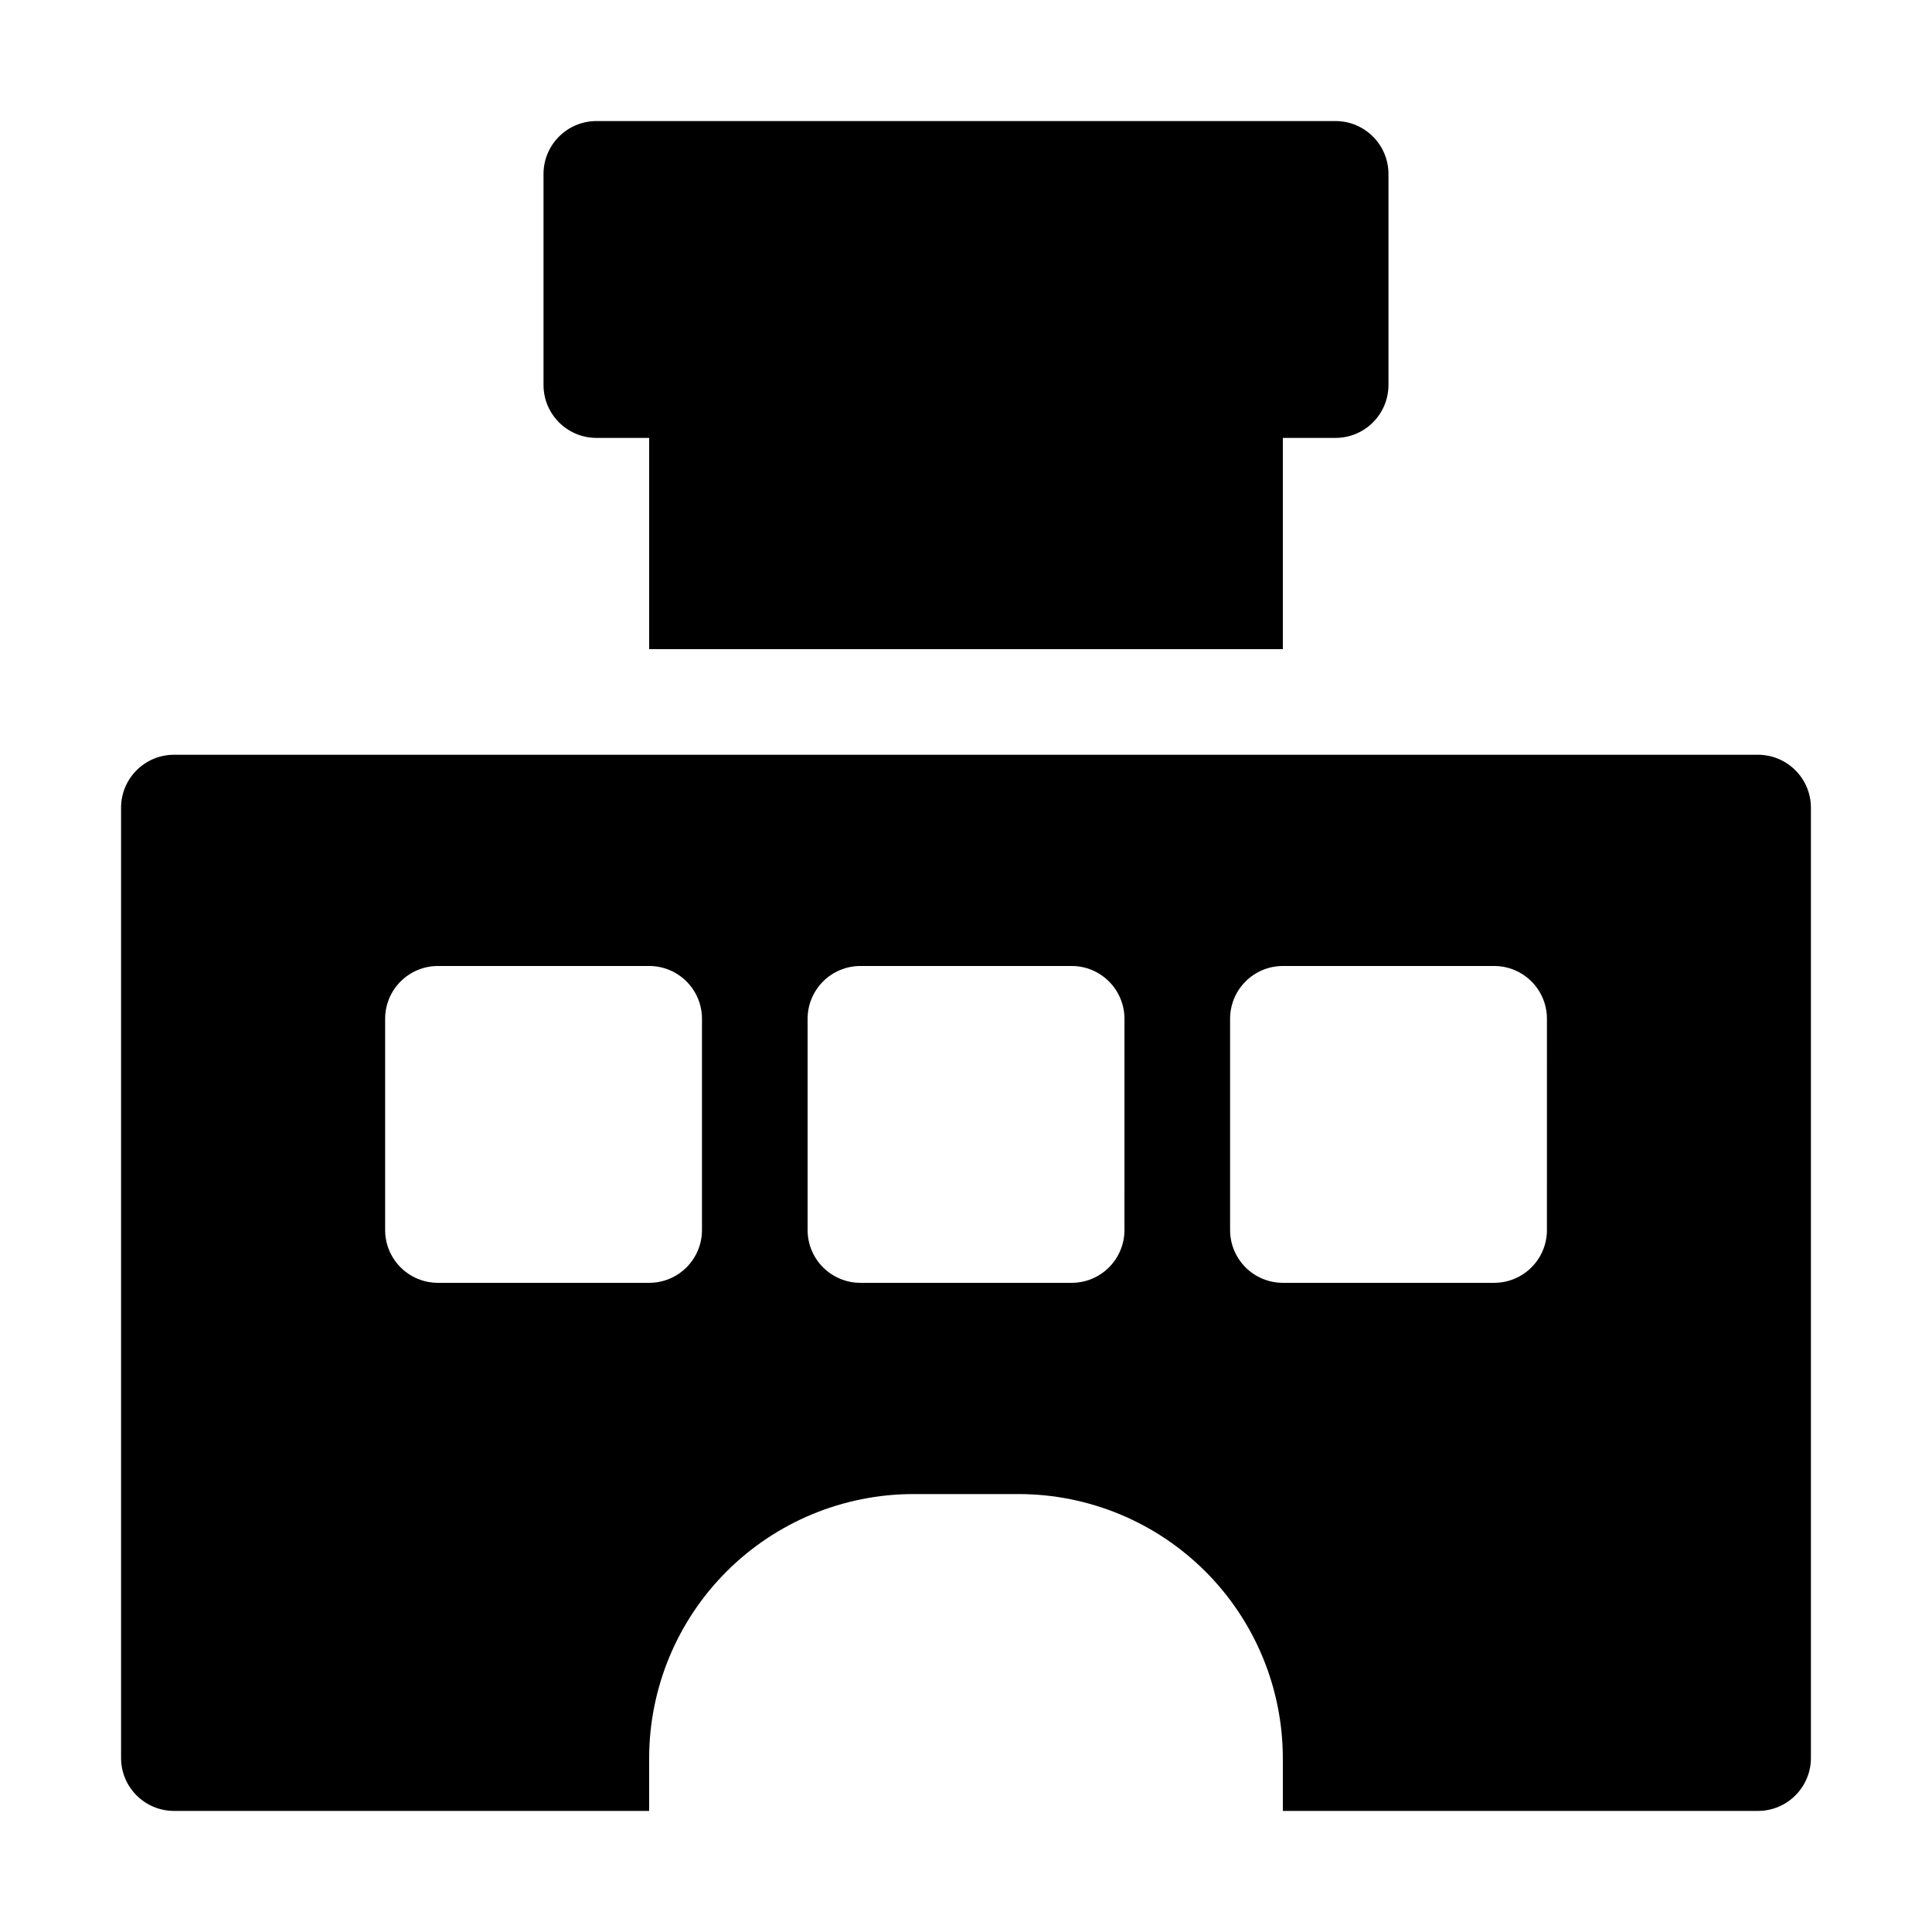 <?xml version="1.0" encoding="UTF-8"?>
<!-- Uploaded to: SVG Repo, www.svgrepo.com, Generator: SVG Repo Mixer Tools -->
<svg fill="#000000" width="800px" height="800px" version="1.1" viewBox="144 144 512 512" xmlns="http://www.w3.org/2000/svg">
 <g>
  <path d="m609.92 344.02h-419.84c-7.719 0.023-13.973 6.273-13.996 13.996v251.9c0.023 7.719 6.277 13.973 13.996 13.996h125.95v-13.996c0.02-18.551 7.398-36.336 20.52-49.453 13.117-13.117 30.902-20.496 49.453-20.52h27.988c18.551 0.023 36.336 7.402 49.457 20.52 13.117 13.117 20.496 30.902 20.516 49.453v13.996h125.95c7.719-0.023 13.973-6.277 13.996-13.996v-251.9c-0.023-7.723-6.277-13.973-13.996-13.996zm-279.89 125.95c0.004 3.711-1.473 7.273-4.098 9.895-2.625 2.625-6.184 4.102-9.895 4.098h-55.98c-3.711 0.004-7.269-1.473-9.895-4.098-2.625-2.621-4.102-6.184-4.098-9.895v-55.98c-0.004-3.711 1.473-7.269 4.098-9.895s6.184-4.102 9.895-4.098h55.98c3.711-0.004 7.269 1.473 9.895 4.098s4.102 6.184 4.098 9.895zm111.96 0h0.004c0 3.711-1.477 7.273-4.102 9.895-2.621 2.625-6.184 4.102-9.895 4.098h-55.98c-3.711 0.004-7.269-1.473-9.895-4.098-2.625-2.621-4.102-6.184-4.098-9.895v-55.98c-0.004-3.711 1.473-7.269 4.098-9.895s6.184-4.102 9.895-4.098h55.98c3.711-0.004 7.273 1.473 9.895 4.098 2.625 2.625 4.102 6.184 4.102 9.895zm111.96 0h0.004c0 3.711-1.473 7.273-4.098 9.895-2.625 2.625-6.188 4.102-9.898 4.098h-55.98c-3.711 0.004-7.269-1.473-9.895-4.098-2.625-2.621-4.098-6.184-4.098-9.895v-55.98c0-3.711 1.473-7.269 4.098-9.895s6.184-4.102 9.895-4.098h55.98c3.711-0.004 7.273 1.473 9.898 4.098s4.098 6.184 4.098 9.895z"/>
  <path d="m302.04 260.05h13.996v55.98h167.93v-55.98h13.996c7.719-0.023 13.973-6.273 13.996-13.992v-55.98c-0.023-7.719-6.277-13.973-13.996-13.996h-195.93c-7.719 0.023-13.973 6.277-13.996 13.996v55.98c0.023 7.719 6.277 13.969 13.996 13.992z"/>
 </g>
</svg>